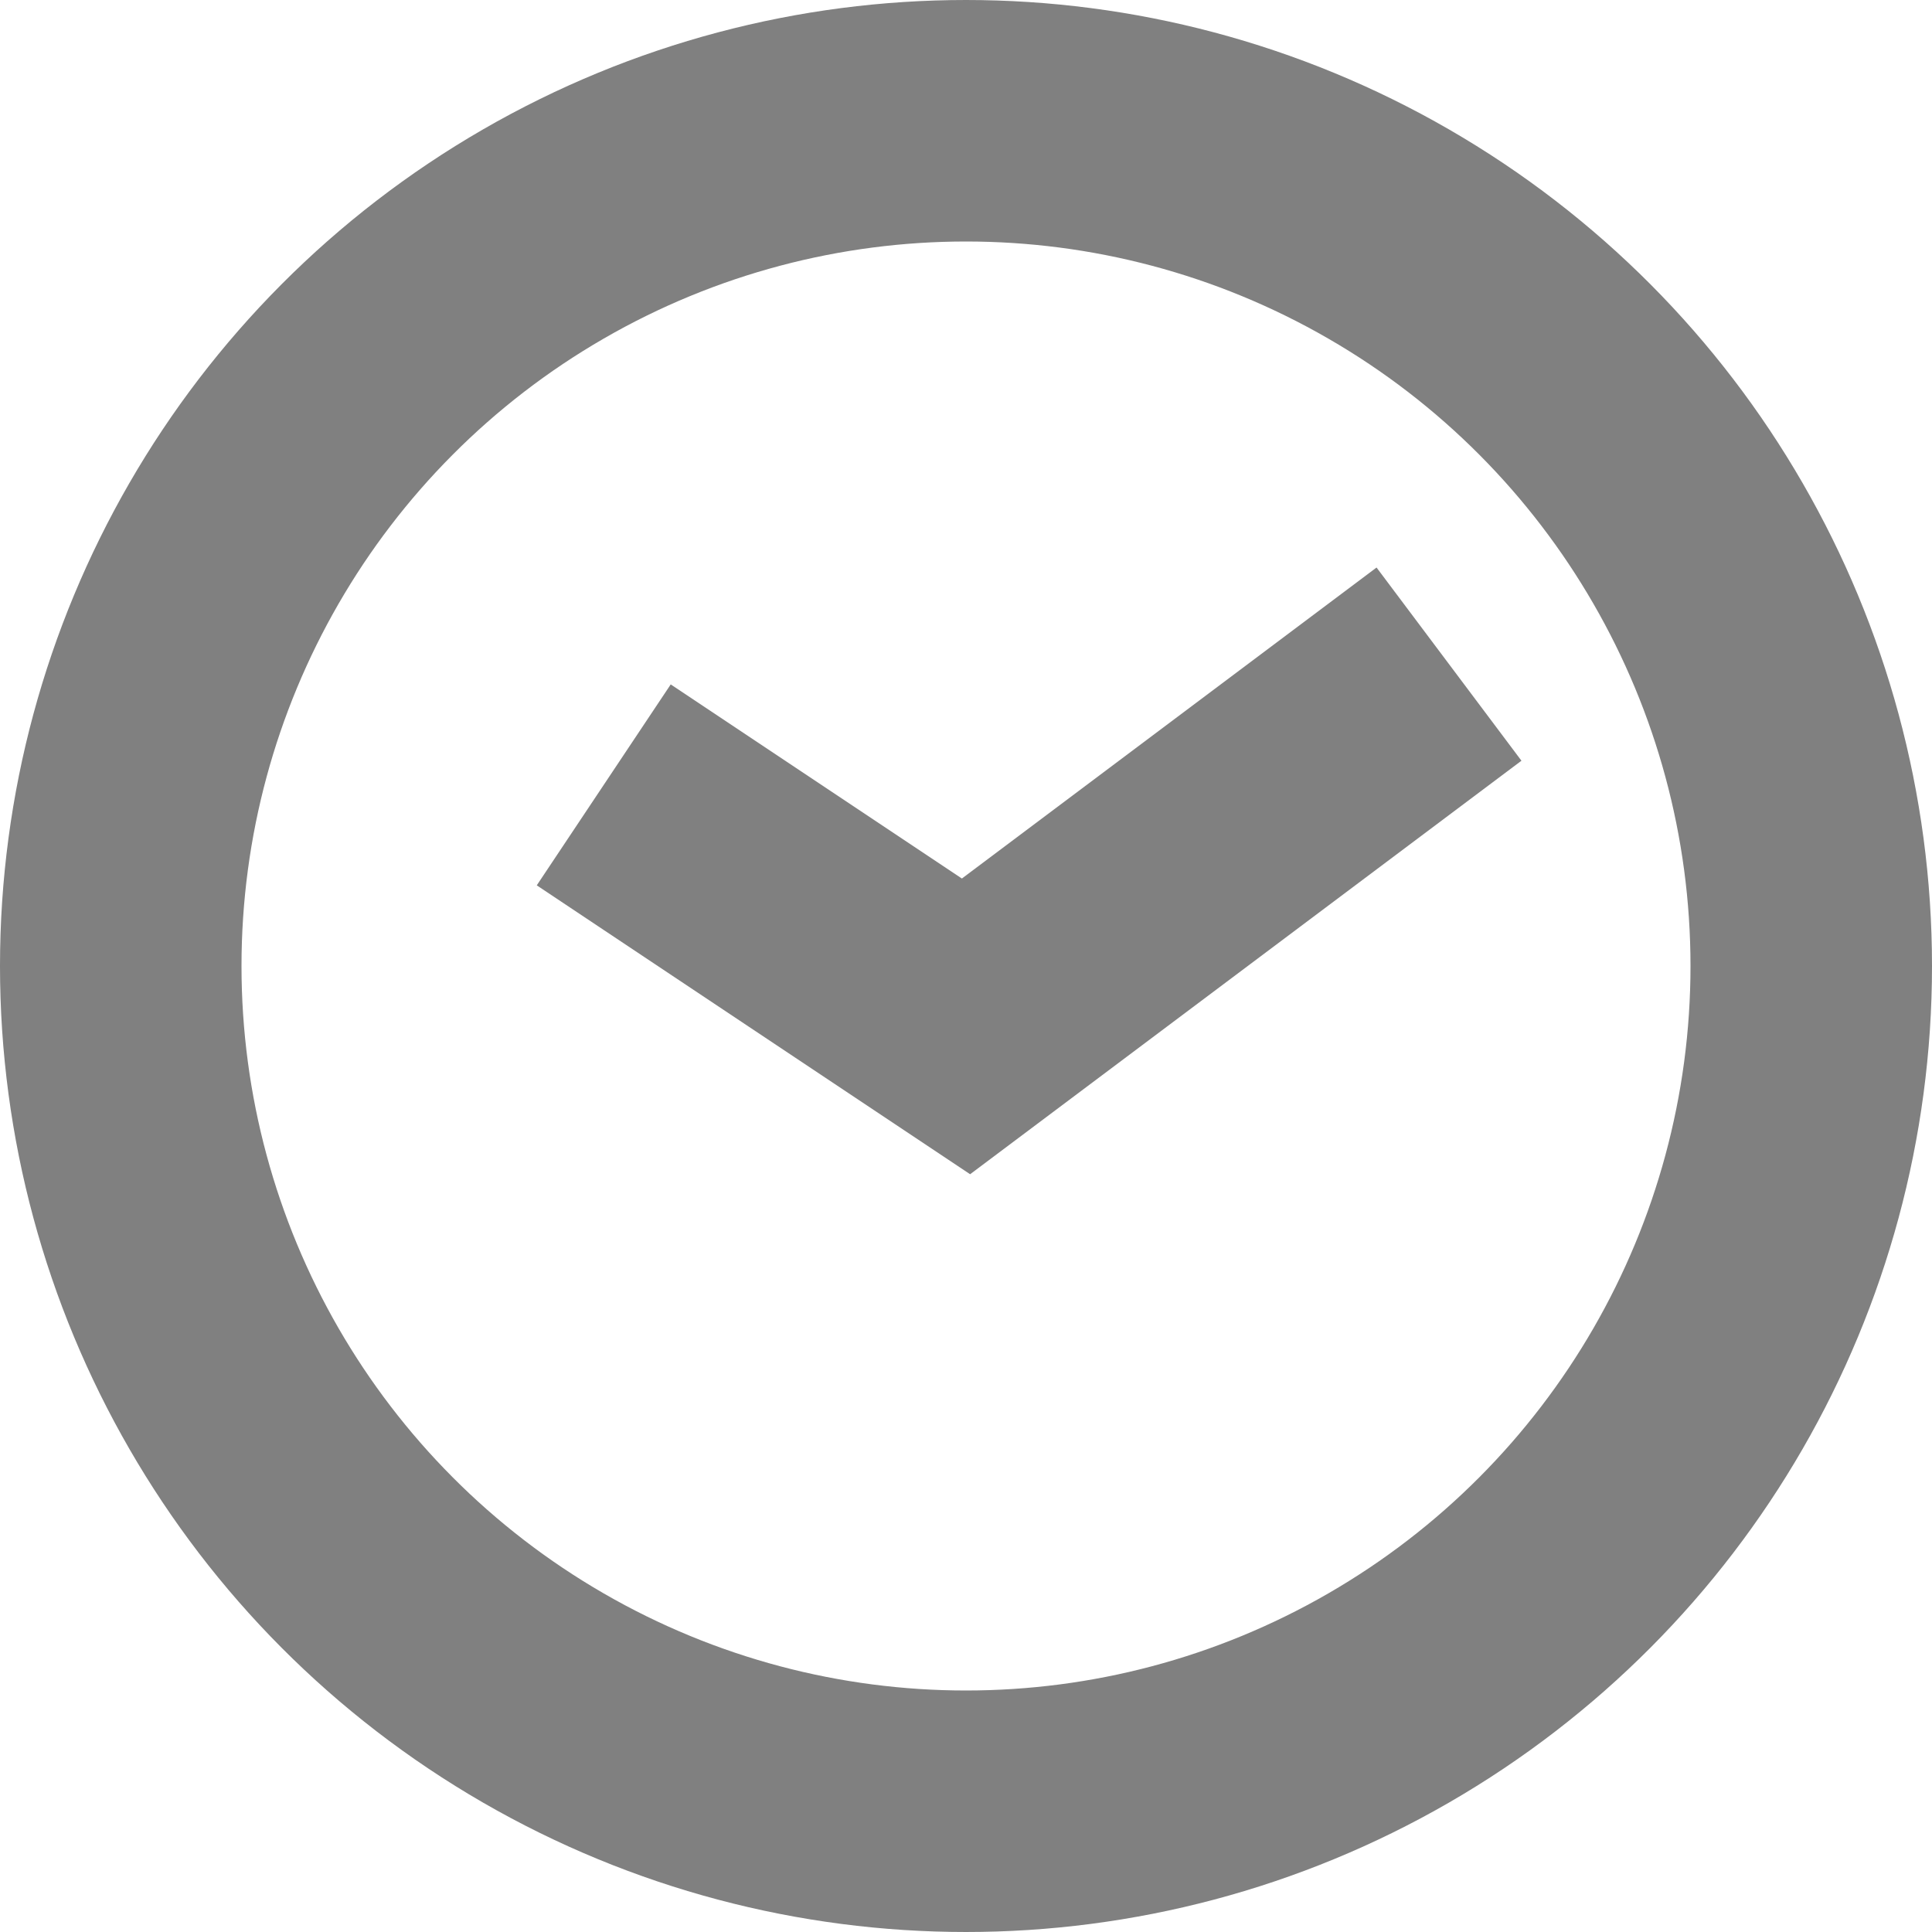 <svg xmlns="http://www.w3.org/2000/svg" width="256" height="256" viewBox="0 0 256 256">
    <g fill="none" stroke="#808080" stroke-width="32">
        <circle cx="128" cy="128" r="112"/>
        <path d="M 80,104 l 48,32 l 64,-48"/>
        <!--
        <g stroke-width="16">
            <line x1="128" y1="16" x2="128" y2="64"/>
            <line x1="240" y1="128" x2="192" y2="128"/>
            <line x1="128" y1="240" x2="128" y2="192"/>
            <line x1="16" y1="128" x2="64" y2="128"/>
        </g>
        -->
    </g>
</svg>
